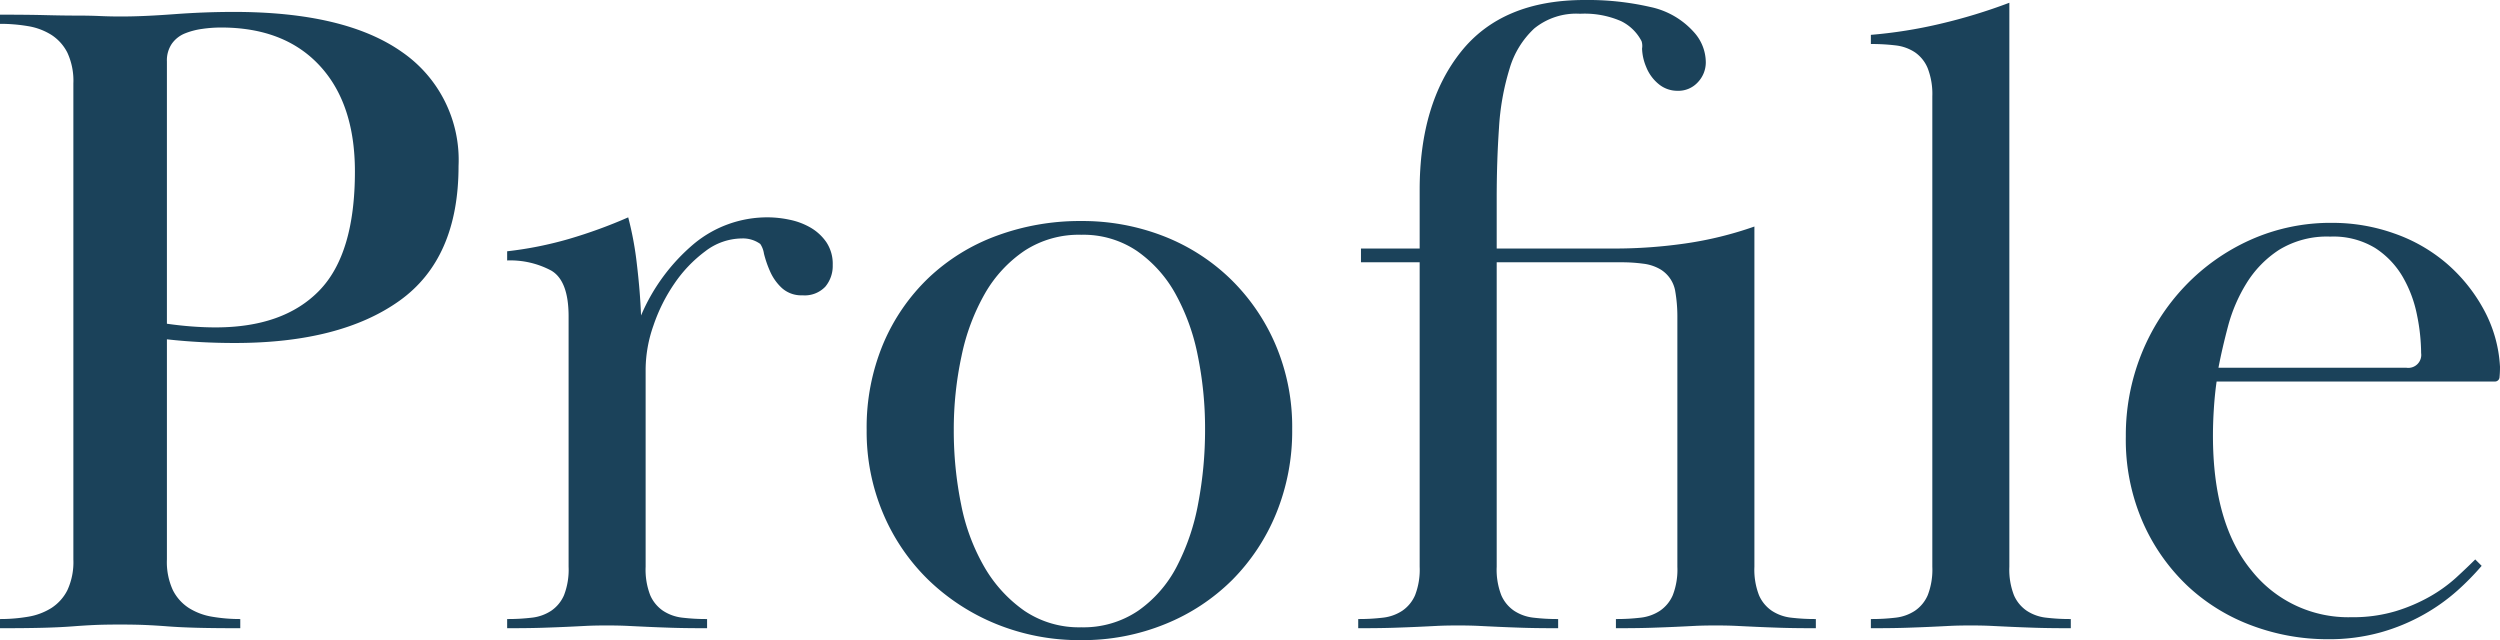 <svg xmlns="http://www.w3.org/2000/svg" width="218.08" height="55.84" viewBox="0 0 218.08 55.84">
  <path id="パス_196260" data-name="パス 196260" d="M2.96-.8A14.349,14.349,0,0,0,5.4-1a5.5,5.5,0,0,0,2.04-.76,3.979,3.979,0,0,0,1.4-1.56A5.841,5.841,0,0,0,9.36-6V-47.52a5.841,5.841,0,0,0-.52-2.68,3.979,3.979,0,0,0-1.4-1.56,5.5,5.5,0,0,0-2.04-.76,14.349,14.349,0,0,0-2.44-.2v-.8q2.4,0,3.96.04t2.72.04q1.16,0,2.04.04t1.84.04q1.92,0,4.6-.2t5.24-.2q9.68,0,14.64,3.48a11.433,11.433,0,0,1,4.96,9.96q0,8.08-5.16,11.76T23.44-24.88q-1.52,0-3-.08t-2.92-.24V-6a5.841,5.841,0,0,0,.52,2.68,3.979,3.979,0,0,0,1.4,1.56A5.5,5.5,0,0,0,21.48-1a14.349,14.349,0,0,0,2.44.2V0q-2.4,0-3.84-.04T17.6-.16q-1.04-.08-1.96-.12t-2.2-.04q-1.36,0-2.24.04T9.28-.16Q8.24-.08,6.8-.04T2.96,0ZM17.52-26.56q1.12.16,2.2.24t2.04.08q5.92,0,9.04-3.2t3.12-10.4q0-5.92-3.08-9.24t-8.6-3.32a11.592,11.592,0,0,0-1.64.12,6.336,6.336,0,0,0-1.52.4,2.587,2.587,0,0,0-1.12.88,2.574,2.574,0,0,0-.44,1.56ZM59.28-5.36a6.155,6.155,0,0,0,.4,2.48A3.156,3.156,0,0,0,60.8-1.52a3.84,3.84,0,0,0,1.68.6,17.543,17.543,0,0,0,2.16.12V0q-1.92,0-3.12-.04T59.44-.12q-.88-.04-1.68-.08T55.92-.24q-1.12,0-1.88.04T52.4-.12q-.88.04-2.08.08T47.2,0V-.8a17.543,17.543,0,0,0,2.16-.12,3.84,3.84,0,0,0,1.68-.6,3.156,3.156,0,0,0,1.12-1.36,6.155,6.155,0,0,0,.4-2.48V-27.2q0-3.12-1.52-4a7.577,7.577,0,0,0-3.84-.88v-.8a32.271,32.271,0,0,0,5.4-1.08,42.889,42.889,0,0,0,5.16-1.88,28.638,28.638,0,0,1,.76,4.12q.28,2.36.36,4.44a16.721,16.721,0,0,1,4.6-6.24A10.014,10.014,0,0,1,70-35.84a9.269,9.269,0,0,1,1.8.2,6.087,6.087,0,0,1,1.84.68,4.286,4.286,0,0,1,1.4,1.28,3.4,3.4,0,0,1,.56,2,2.819,2.819,0,0,1-.64,1.88,2.471,2.471,0,0,1-2,.76,2.519,2.519,0,0,1-1.8-.64,4.389,4.389,0,0,1-1.04-1.48,9.364,9.364,0,0,1-.52-1.52,2.05,2.05,0,0,0-.32-.84,2.592,2.592,0,0,0-1.6-.48,5.311,5.311,0,0,0-3.2,1.12,11.68,11.68,0,0,0-2.68,2.8,14.856,14.856,0,0,0-1.84,3.68,11.706,11.706,0,0,0-.68,3.76Zm38-28.96a8.672,8.672,0,0,0-4.96,1.4,11.271,11.271,0,0,0-3.44,3.72,18.473,18.473,0,0,0-2.04,5.44,30.349,30.349,0,0,0-.68,6.48,32.174,32.174,0,0,0,.64,6.48,17.588,17.588,0,0,0,2.04,5.48,11.958,11.958,0,0,0,3.48,3.8A8.5,8.5,0,0,0,97.28-.08a8.5,8.5,0,0,0,4.96-1.44,10.7,10.7,0,0,0,3.36-3.84,19.492,19.492,0,0,0,1.88-5.52,34.248,34.248,0,0,0,.6-6.48,31.587,31.587,0,0,0-.64-6.44,18.445,18.445,0,0,0-1.96-5.4,11.056,11.056,0,0,0-3.36-3.72A8.343,8.343,0,0,0,97.28-34.32Zm18.4,16.96a18.949,18.949,0,0,1-1.4,7.36,17.763,17.763,0,0,1-3.84,5.8A17.662,17.662,0,0,1,104.6-.36a19.036,19.036,0,0,1-7.32,1.4,19.247,19.247,0,0,1-7.4-1.4A18.588,18.588,0,0,1,83.96-4.2,17.656,17.656,0,0,1,80-10a18.285,18.285,0,0,1-1.44-7.28A18.907,18.907,0,0,1,80-24.8a17.214,17.214,0,0,1,3.96-5.76,17.256,17.256,0,0,1,5.96-3.68,20.935,20.935,0,0,1,7.36-1.28,19.51,19.51,0,0,1,7.08,1.28,17.51,17.51,0,0,1,5.84,3.68,17.713,17.713,0,0,1,4,5.76A18.258,18.258,0,0,1,115.68-17.36Zm17.84,12a6.155,6.155,0,0,0,.4,2.48,3.156,3.156,0,0,0,1.12,1.36,3.84,3.84,0,0,0,1.68.6,17.543,17.543,0,0,0,2.16.12V0q-1.92,0-3.12-.04t-2.08-.08Q132.8-.16,132-.2t-1.84-.04q-1.12,0-1.88.04t-1.64.08q-.88.04-2.08.08T121.44,0V-.8a17.543,17.543,0,0,0,2.16-.12,3.84,3.84,0,0,0,1.68-.6,3.156,3.156,0,0,0,1.12-1.36,6.155,6.155,0,0,0,.4-2.48V-31.92h-5.12v-1.2h5.12v-5.12q0-7.52,3.6-12.04t10.8-4.52a24.267,24.267,0,0,1,5.68.6,7.034,7.034,0,0,1,3.84,2.2,3.943,3.943,0,0,1,1.04,2.64,2.511,2.511,0,0,1-.68,1.72,2.3,2.3,0,0,1-1.8.76,2.544,2.544,0,0,1-1.6-.56,3.659,3.659,0,0,1-1.12-1.52,4.472,4.472,0,0,1-.36-1.6,1.4,1.4,0,0,0-.04-.64,3.97,3.97,0,0,0-1.8-1.76,7.937,7.937,0,0,0-3.56-.64,5.812,5.812,0,0,0-4,1.28,7.761,7.761,0,0,0-2.16,3.52,21.772,21.772,0,0,0-.92,5.16q-.2,2.92-.2,6.12v4.4h10.32a43.228,43.228,0,0,0,6.12-.44A31.707,31.707,0,0,0,156-35.04V-5.36a6.155,6.155,0,0,0,.4,2.48,3.156,3.156,0,0,0,1.12,1.36,3.84,3.84,0,0,0,1.68.6,17.543,17.543,0,0,0,2.16.12V0q-1.92,0-3.12-.04t-2.08-.08q-.88-.04-1.68-.08t-1.84-.04q-1.12,0-1.88.04t-1.64.08q-.88.04-2.08.08T143.92,0V-.8a17.543,17.543,0,0,0,2.16-.12,3.84,3.84,0,0,0,1.68-.6,3.156,3.156,0,0,0,1.12-1.36,6.155,6.155,0,0,0,.4-2.48V-27.12a12.983,12.983,0,0,0-.2-2.36,2.774,2.774,0,0,0-1.24-1.8,3.851,3.851,0,0,0-1.56-.52,13.911,13.911,0,0,0-1.8-.12H133.52Zm38-41.04a6.208,6.208,0,0,0-.4-2.44,3.124,3.124,0,0,0-1.12-1.4,3.84,3.84,0,0,0-1.68-.6,17.542,17.542,0,0,0-2.16-.12v-.8a41.13,41.13,0,0,0,6.04-.96,47.785,47.785,0,0,0,6.04-1.84v49.2a6.155,6.155,0,0,0,.4,2.48,3.156,3.156,0,0,0,1.12,1.36,3.84,3.84,0,0,0,1.68.6,17.543,17.543,0,0,0,2.16.12V0q-1.92,0-3.12-.04T178.4-.12q-.88-.04-1.68-.08t-1.84-.04q-1.12,0-1.88.04t-1.64.08q-.88.04-2.08.08T166.16,0V-.8a17.543,17.543,0,0,0,2.16-.12,3.84,3.84,0,0,0,1.68-.6,3.156,3.156,0,0,0,1.12-1.36,6.155,6.155,0,0,0,.4-2.48ZM219.44-5.44a22.764,22.764,0,0,1-2.12,2.16A16.691,16.691,0,0,1,214.4-1.2,17.1,17.1,0,0,1,210.64.36a16.721,16.721,0,0,1-4.64.6A18.776,18.776,0,0,1,199.48-.2a16.71,16.71,0,0,1-5.6-3.4,17.094,17.094,0,0,1-3.96-5.56,17.97,17.97,0,0,1-1.52-7.56,19.007,19.007,0,0,1,1.36-7.2,18.618,18.618,0,0,1,3.8-5.92,18.111,18.111,0,0,1,5.72-4.04,17.108,17.108,0,0,1,7.12-1.48,16.069,16.069,0,0,1,5.4.92,14.216,14.216,0,0,1,4.56,2.6,14.343,14.343,0,0,1,3.24,4,11.723,11.723,0,0,1,1.44,5.04q0,.48-.04.88a.4.4,0,0,1-.44.4H196.32q-.16,1.12-.24,2.36T196-16.8q0,7.68,3.36,11.76a10.768,10.768,0,0,0,8.72,4.08,12.989,12.989,0,0,0,3.84-.52,14.719,14.719,0,0,0,3-1.28A12.839,12.839,0,0,0,217.2-4.4q.96-.88,1.68-1.6Zm-6.56-17.28A1.131,1.131,0,0,0,214.16-24a17.017,17.017,0,0,0-.36-3.32,10.8,10.8,0,0,0-1.24-3.32,7.468,7.468,0,0,0-2.4-2.52,7.008,7.008,0,0,0-3.92-1A7.987,7.987,0,0,0,201.76-33a9.272,9.272,0,0,0-2.84,2.92,13.89,13.89,0,0,0-1.6,3.72q-.52,1.96-.84,3.64Z" transform="translate(-2.96 54.8)" fill="#1b425a"/>
</svg>
